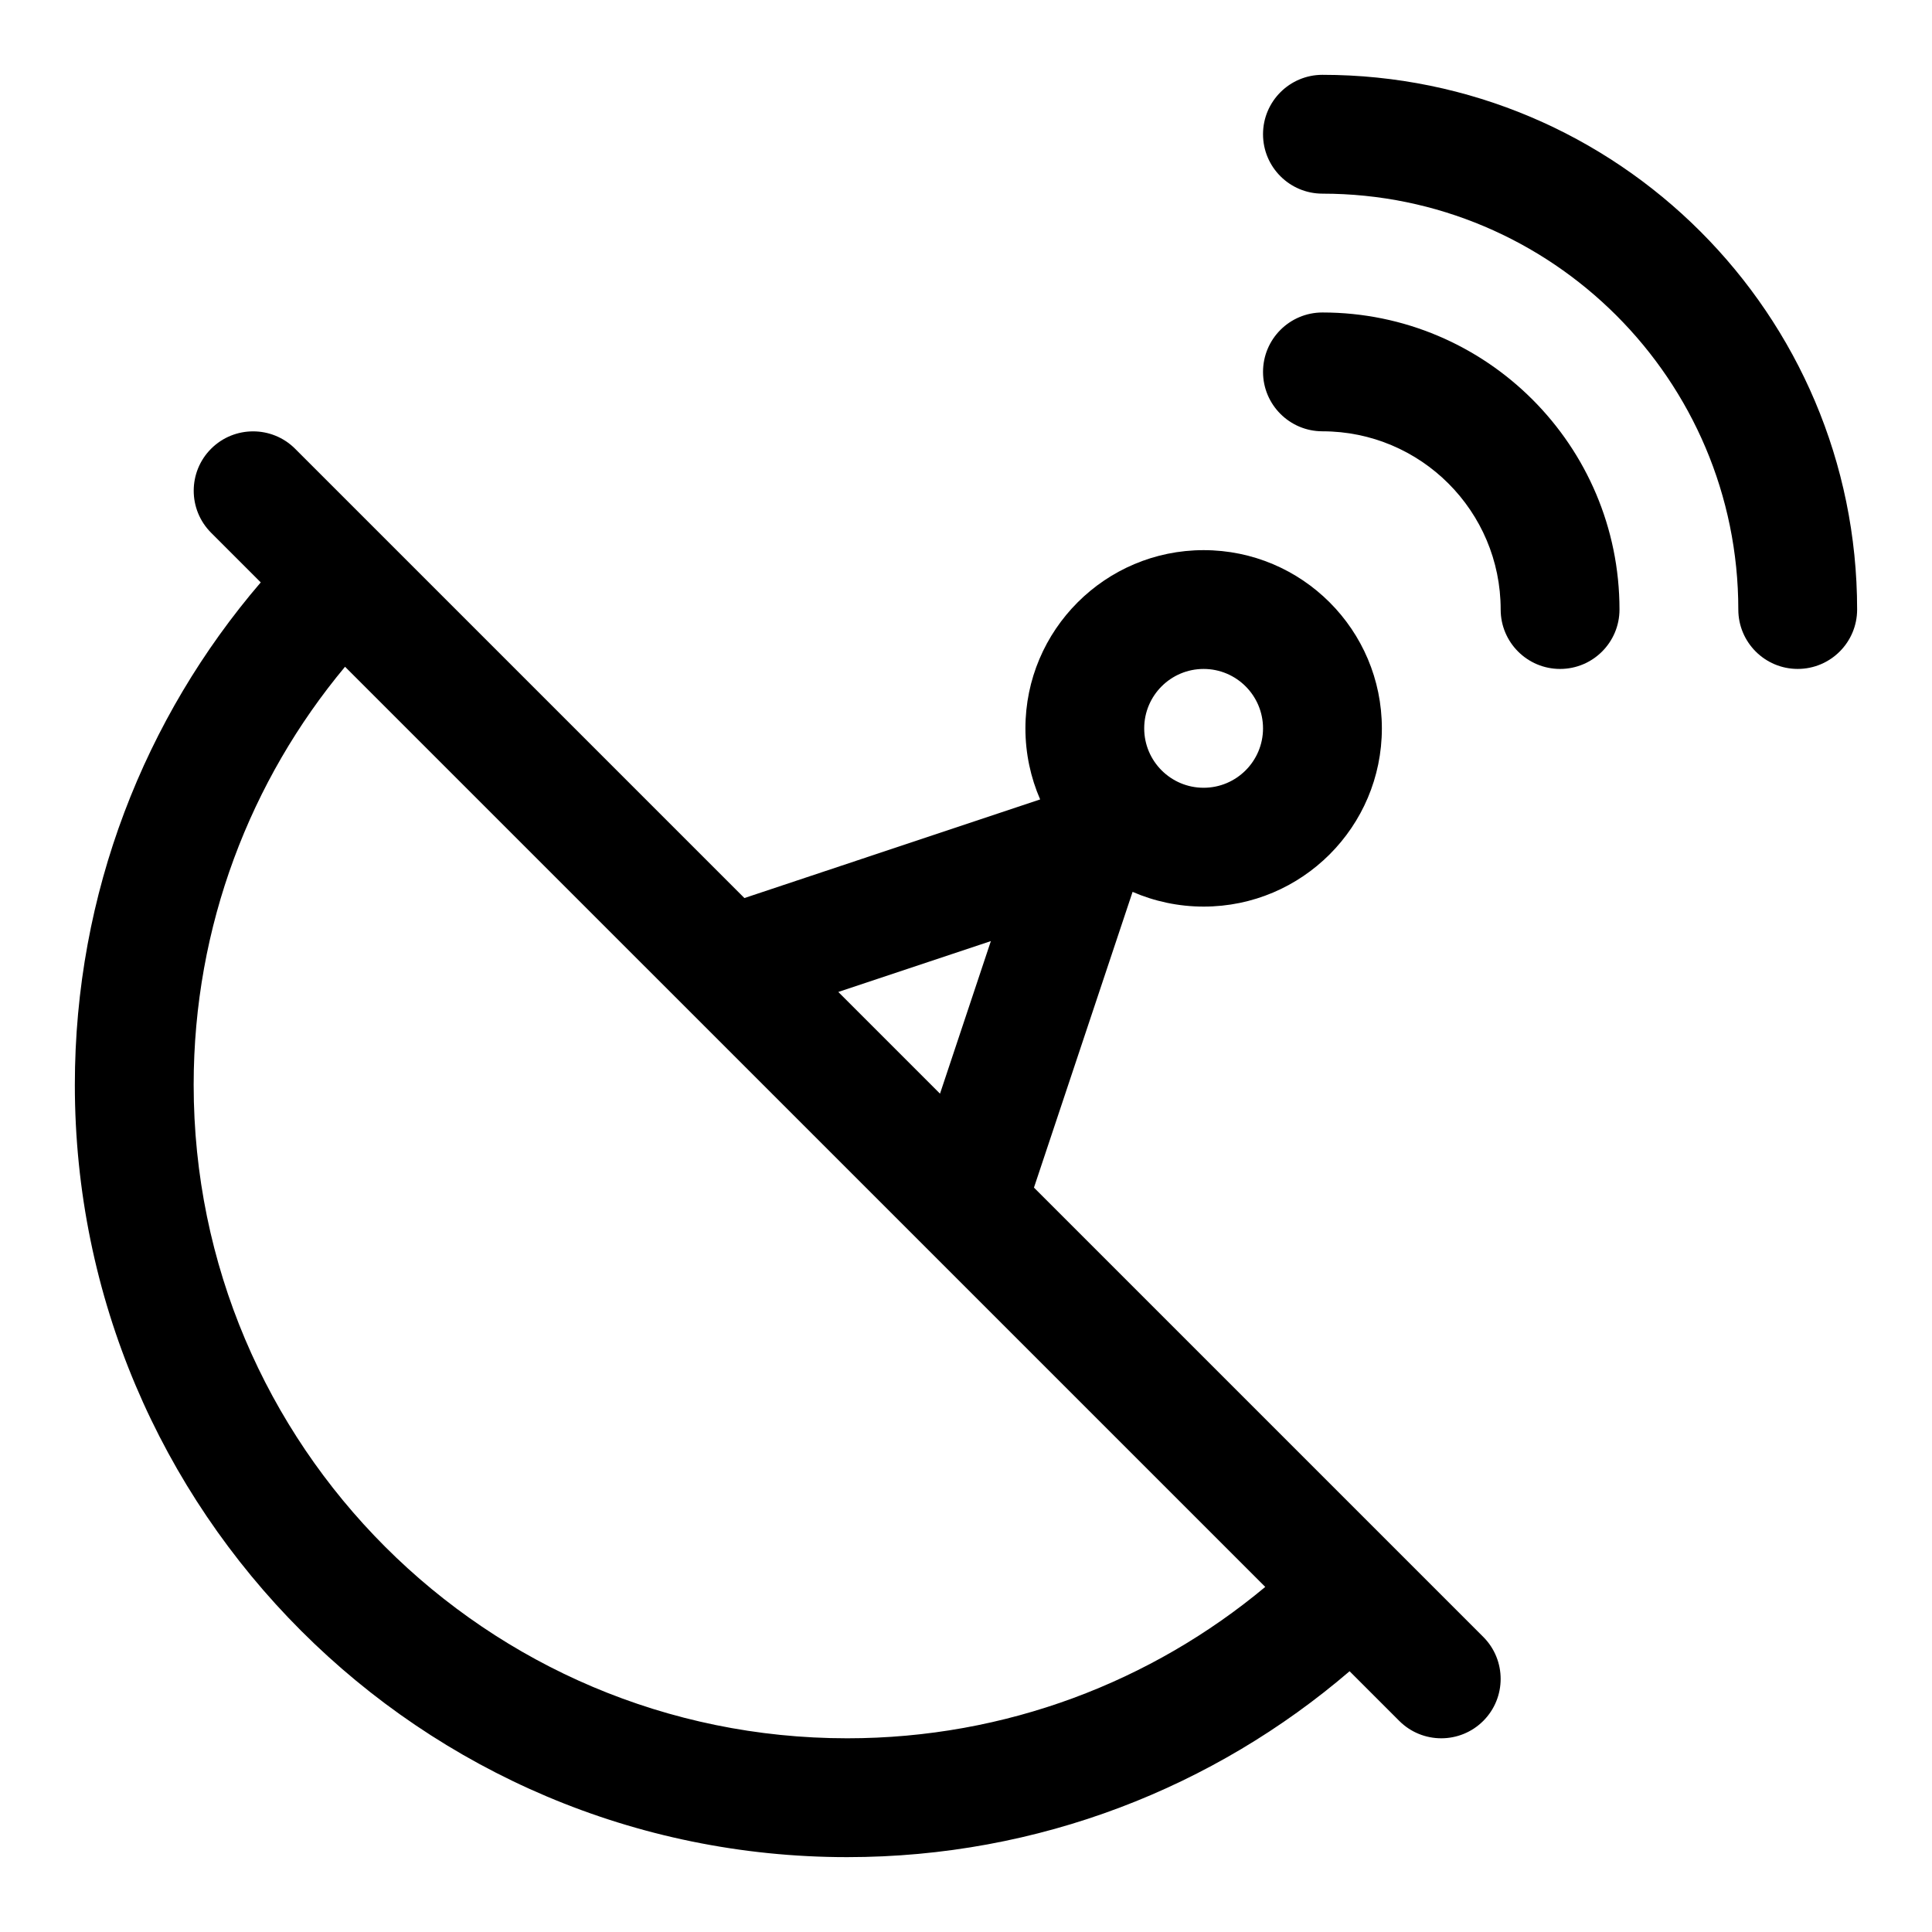 <?xml version="1.0" encoding="UTF-8"?>
<!-- Uploaded to: ICON Repo, www.iconrepo.com, Generator: ICON Repo Mixer Tools -->
<svg fill="#000000" width="800px" height="800px" version="1.1" viewBox="144 144 512 512" xmlns="http://www.w3.org/2000/svg">
 <g fill-rule="evenodd">
  <path d="m494.46 195.32c60.82 0 110.21 49.391 110.21 110.21 0 8.691 7.051 15.742 15.742 15.742 8.691 0 15.746-7.051 15.746-15.742 0-78.203-63.496-141.7-141.7-141.7-8.688 0-15.742 7.055-15.742 15.746 0 8.691 7.055 15.742 15.742 15.742z"/>
  <path d="m494.46 258.3c26.074 0 47.234 21.16 47.234 47.234 0 8.691 7.055 15.742 15.742 15.742 8.691 0 15.746-7.051 15.746-15.742 0-43.453-35.266-78.723-78.723-78.723-8.688 0-15.742 7.055-15.742 15.746s7.055 15.742 15.742 15.742z"/>
  <path d="m213.1 298.34c-30.703 35.801-49.266 82.324-49.266 133.15 0 112.96 91.711 204.67 204.68 204.67 50.82 0 97.344-18.562 133.14-49.266l13.164 13.164c6.141 6.141 16.121 6.141 22.262 0s6.141-16.121 0-22.262l-119.07-119.07 26.137-78.371c5.762 2.5 12.141 3.902 18.832 3.902 26.07 0 47.23-21.16 47.23-47.23 0-26.074-21.16-47.234-47.23-47.234-26.074 0-47.234 21.16-47.234 47.234 0 6.691 1.402 13.066 3.906 18.828l-78.375 26.137-119.07-119.07c-6.137-6.141-16.121-6.141-22.262 0-6.141 6.141-6.141 16.121 0 22.262zm22.34 22.355c-25.031 30.023-40.117 68.66-40.117 110.79 0 95.582 77.605 173.18 173.19 173.18 42.129 0 80.766-15.082 110.79-40.117zm130.72 86.184 26.953 26.953 13.477-40.43zm96.812-85.602c8.688 0 15.742 7.055 15.742 15.746 0 8.691-7.055 15.742-15.742 15.742-8.691 0-15.746-7.051-15.746-15.742 0-8.691 7.055-15.746 15.746-15.746z"/>
 </g>
</svg>